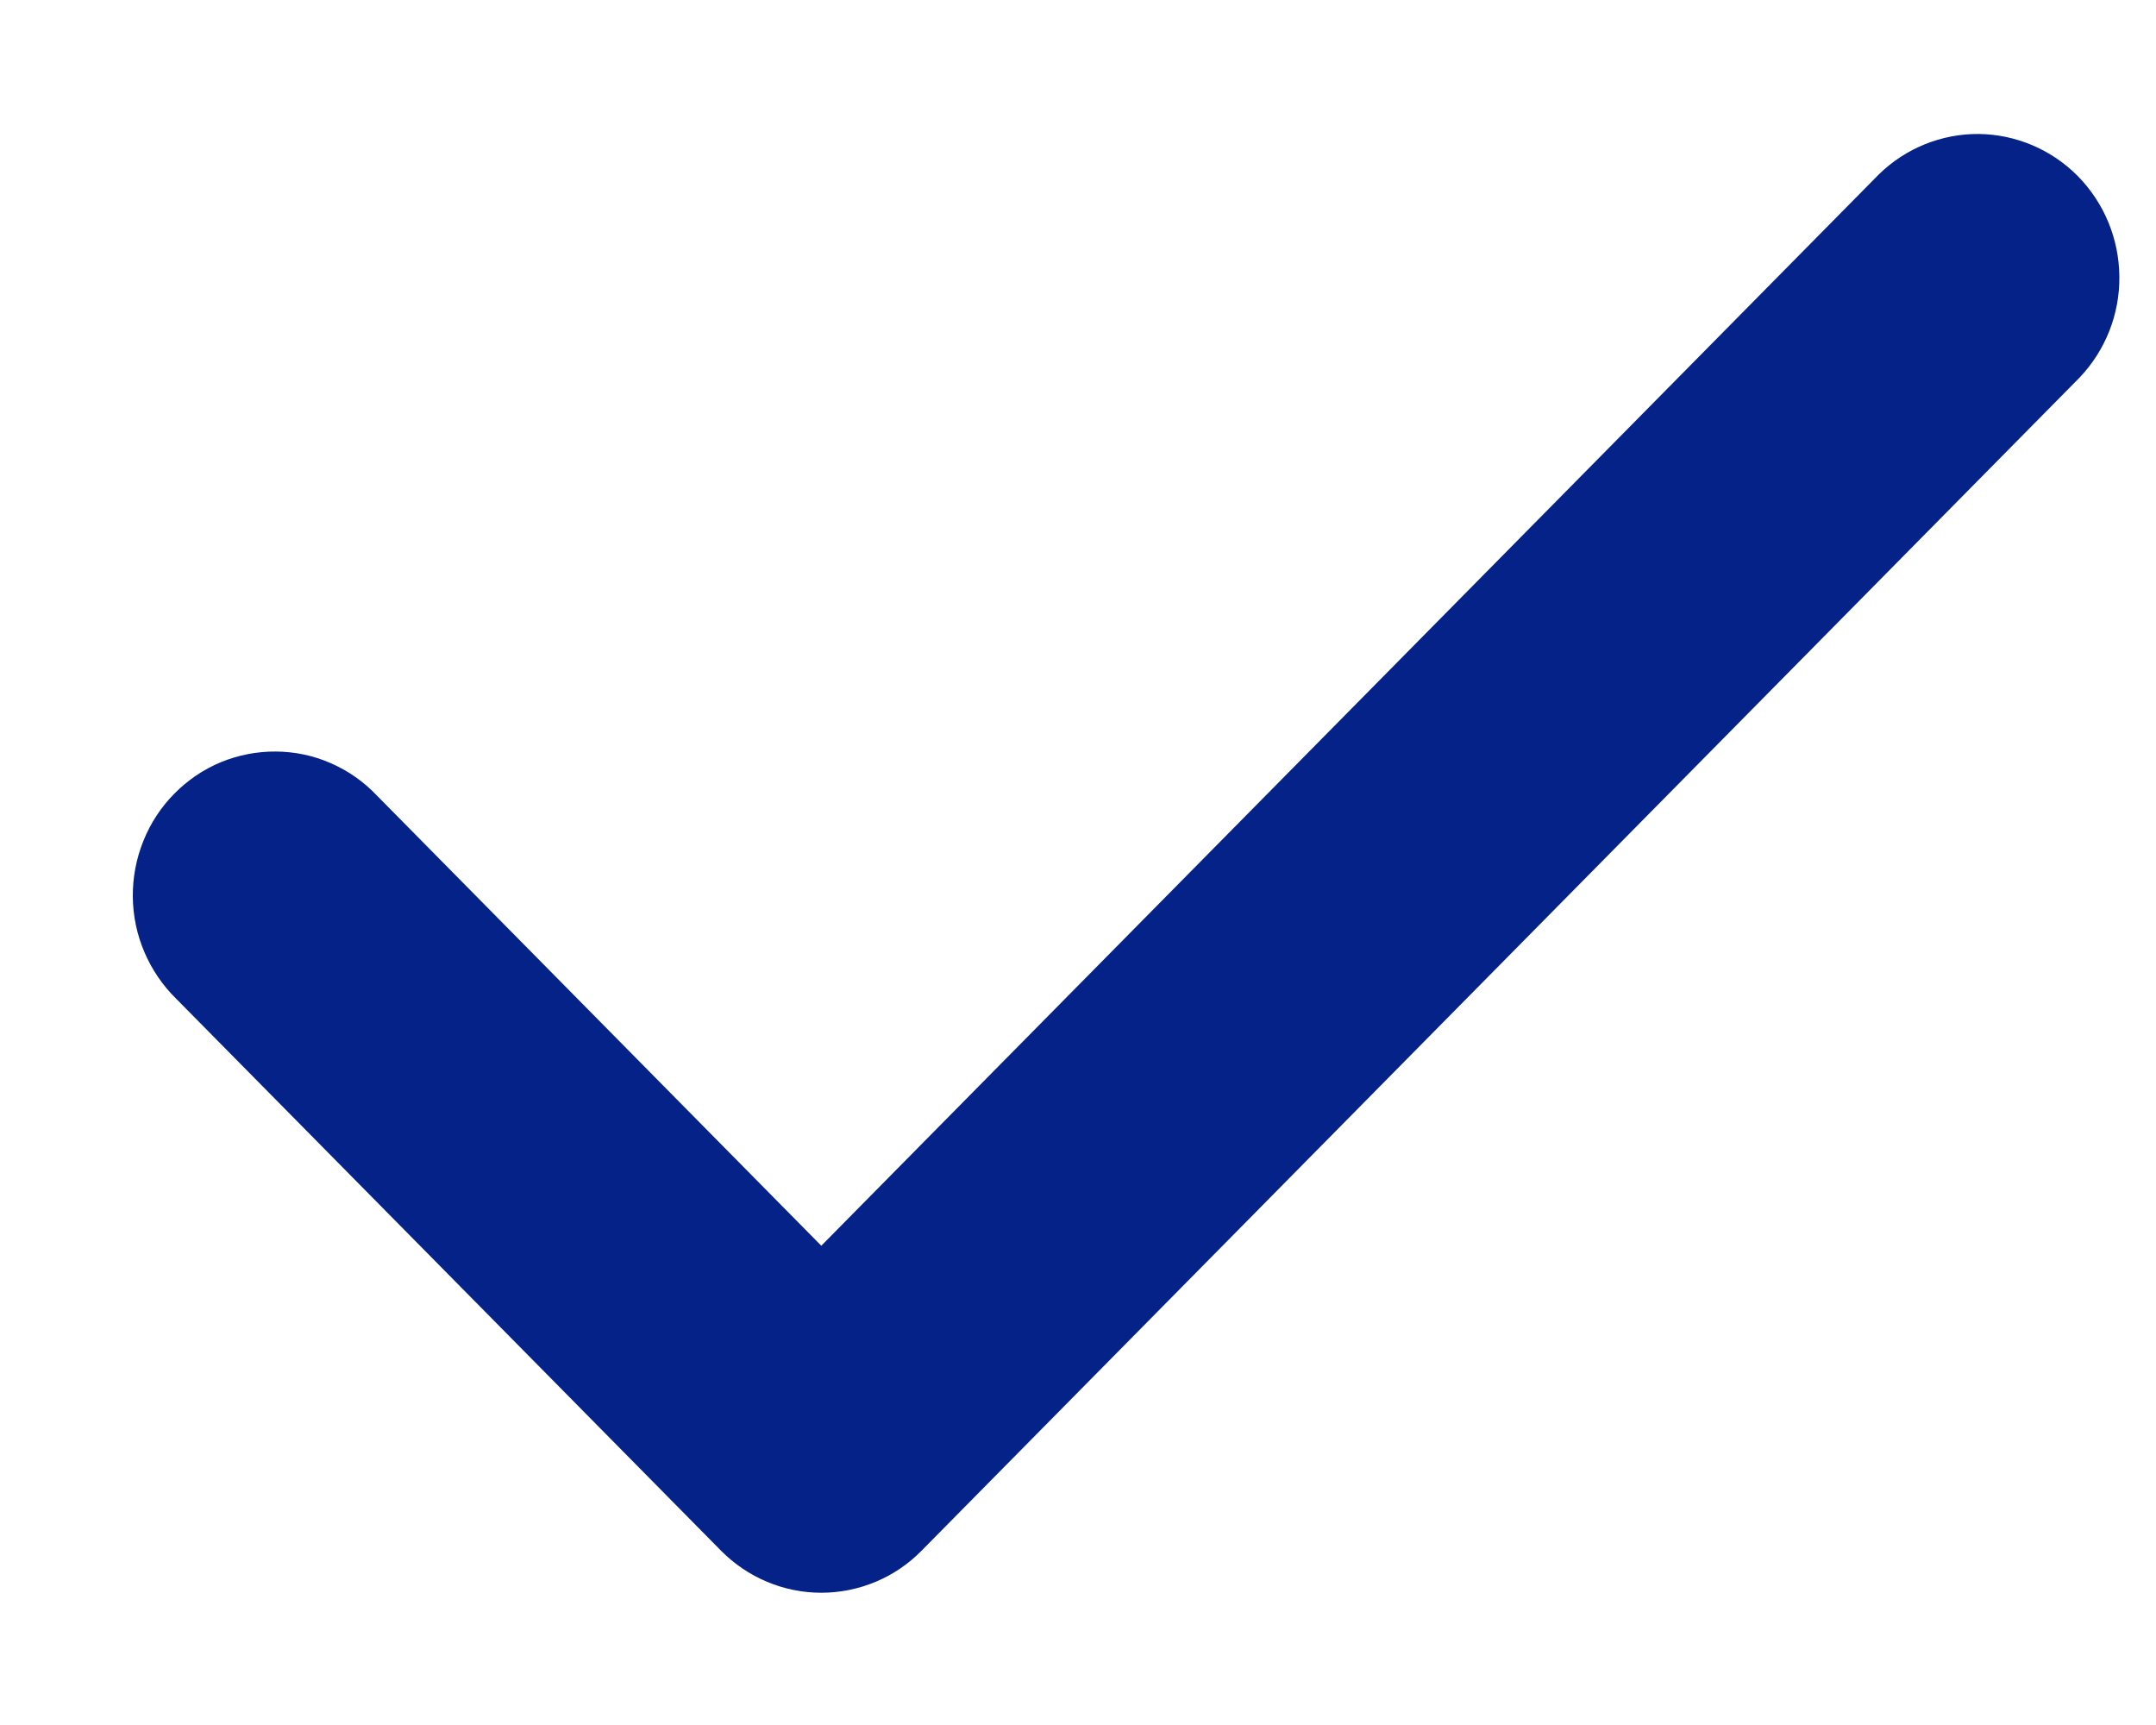 <svg width="15" height="12" viewBox="0 0 15 12" fill="none" xmlns="http://www.w3.org/2000/svg">
<path d="M5.714 11.08C5.585 11.08 5.456 11.054 5.337 11.004C5.217 10.954 5.108 10.88 5.016 10.787L1.225 6.947C1.131 6.855 1.056 6.744 1.004 6.622C0.952 6.5 0.925 6.369 0.924 6.236C0.923 6.104 0.948 5.972 0.998 5.849C1.047 5.726 1.121 5.614 1.213 5.521C1.306 5.427 1.416 5.352 1.537 5.302C1.659 5.252 1.789 5.227 1.92 5.228C2.051 5.229 2.181 5.256 2.301 5.309C2.421 5.361 2.53 5.437 2.621 5.533L5.714 8.666L13.072 1.213C13.258 1.031 13.508 0.93 13.767 0.932C14.025 0.935 14.273 1.04 14.456 1.225C14.639 1.411 14.743 1.661 14.745 1.924C14.748 2.186 14.648 2.438 14.468 2.627L6.412 10.787C6.321 10.88 6.212 10.954 6.092 11.004C5.972 11.054 5.844 11.08 5.714 11.08Z" fill="#052289"/>
</svg>
